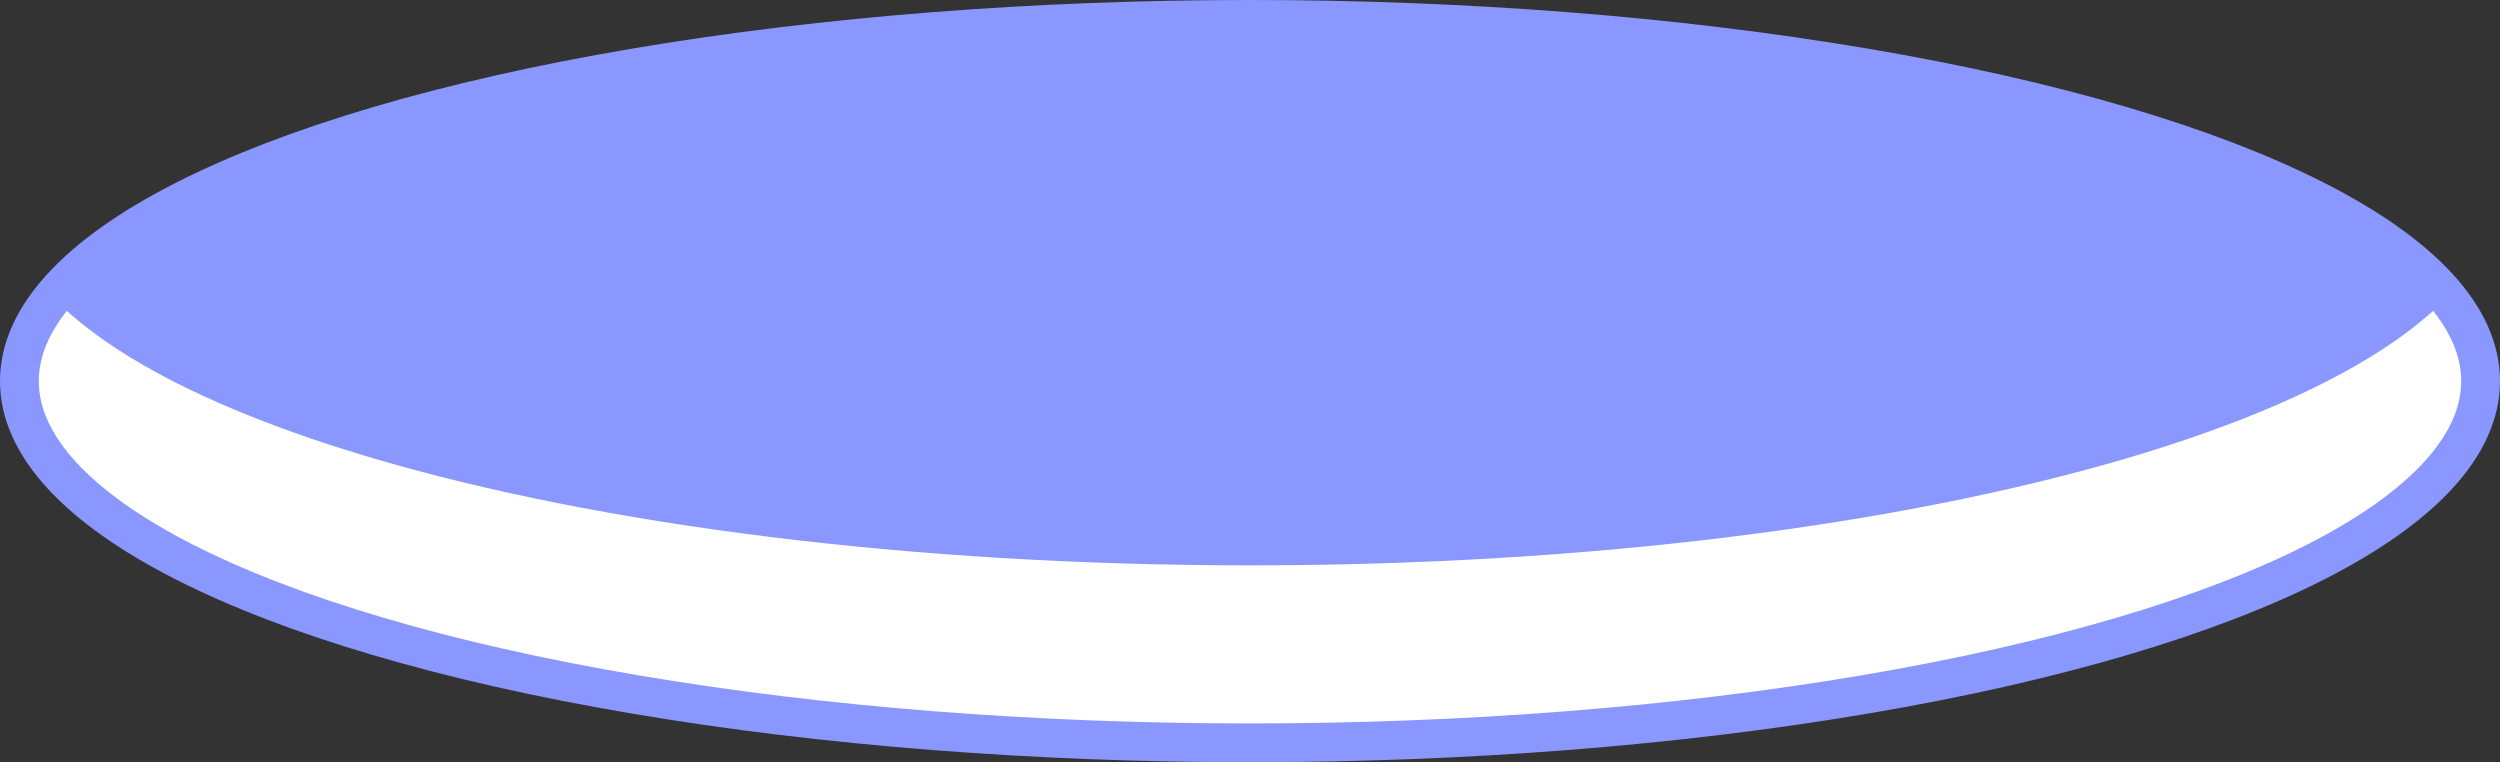 <svg xmlns="http://www.w3.org/2000/svg" xmlns:xlink="http://www.w3.org/1999/xlink" width="193.333" height="58.946" viewBox="0 0 193.333 58.946">
  <rect x="0" y="0" width="193.333" height="58.946" fill="#333333" stroke="none"/>
  <defs>
    <clipPath id="clip-path">
      <ellipse id="Ellipse_373" data-name="Ellipse 373" cx="95.166" cy="27.973" rx="95.166" ry="27.973" fill="#fff" stroke="#8a97ff" stroke-miterlimit="10" stroke-width="3"/>
    </clipPath>
  </defs>
  <g id="hole-vert" transform="translate(1.5 1.5)">
    <ellipse id="Ellipse_371" data-name="Ellipse 371" cx="95.166" cy="27.973" rx="95.166" ry="27.973" fill="#fff"/>
    <g id="Groupe_268" data-name="Groupe 268" clip-path="url(#clip-path)">
      <path id="Tracé_143" data-name="Tracé 143" d="M95.166,0c52.559,0,95.166,12.524,95.166,27.973S147.725,55.946,95.166,55.946,0,43.422,0,27.973,42.607,0,95.166,0Z" transform="translate(0 -15.226)" fill="#8a97ff" stroke="#8a97ff" stroke-width="3"/>
    </g>
    <ellipse id="Ellipse_374" data-name="Ellipse 374" cx="95.166" cy="27.973" rx="95.166" ry="27.973" fill="none" stroke="#8a97ff" stroke-miterlimit="10" stroke-width="3"/>
  </g>
</svg>
